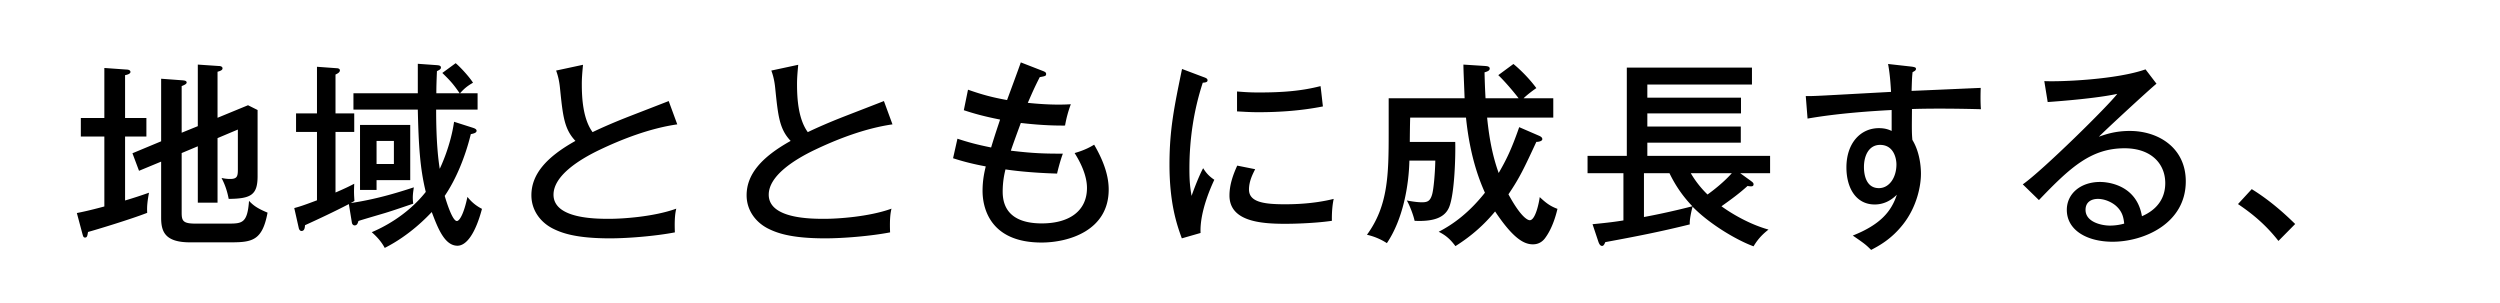 <svg width="552" height="67" viewBox="0 0 552 67" fill="none" xmlns="http://www.w3.org/2000/svg"><path fill="#fff" d="M0 0h552v67H0z"/><path d="M40.112 29.308l3.564-1.452V14.26l4.532.308c.308 0 .924.044.924.528 0 .396-.484.572-1.1.748v10.164l6.732-2.772 2.112 1.056V38.9c0 4.136-1.452 4.972-6.38 5.016-.308-1.628-.792-3.124-1.584-4.62.44.088 1.056.22 1.892.22 1.54 0 1.716-.572 1.716-2.068v-8.844l-4.488 1.892v14.256h-4.356V32.3l-3.564 1.496v13.2c0 1.804.352 2.376 3.036 2.376h7.172c3.124 0 4.312-.044 4.664-5.016.924.968 1.76 1.628 4.092 2.596-1.144 6.16-3.388 6.556-8.14 6.556H41.96c-5.588 0-6.38-2.42-6.38-5.456V35.688l-4.884 2.024-1.452-3.872 6.336-2.64V17.384l4.752.352c.396.044.88.088.88.484 0 .308-.44.528-1.1.792v10.296zm-12.496-3.256h4.708v4.092h-4.708v14.124c2.068-.616 3.52-1.1 5.28-1.716-.308 1.716-.484 2.904-.396 4.444-3.476 1.364-11.132 3.696-13.068 4.224-.132.792-.176 1.232-.66 1.232-.396 0-.44-.352-.616-.968l-1.188-4.444c1.1-.22 2.64-.528 6.072-1.452V30.144h-5.192v-4.092h5.192V15.008l4.928.352c.264 0 .836.088.836.528 0 .396-.66.616-1.188.704v9.46zm51.876 1.54H90.58V39.78h-7.436v2.156h-3.652V27.592zm-1.804 21.516l-.66-4.048c-3.212 1.672-6.6 3.256-9.68 4.664-.044.616-.132 1.276-.792 1.276-.264 0-.484-.264-.572-.572l-1.012-4.488c.968-.264 1.892-.528 5.016-1.716V29.132h-4.62V25.04h4.62V14.744l4.224.308c.264 0 .836.044.836.484 0 .396-.396.66-.968.924v8.58h4.136v4.092H74.08v13.376c2.156-.924 3.124-1.408 4.136-1.936-.088 1.892-.044 2.42.044 3.784-.176.132-.572.352-.836.484 5.324-.792 9.944-2.156 13.948-3.476-.132 1.012-.352 2.024-.132 3.608-1.188.396-4.356 1.496-6.248 2.068-4.928 1.452-5.5 1.628-5.852 1.76-.132.44-.264.968-.836.968-.352 0-.572-.308-.616-.66zm9.284-17.996h-3.828v5.104h3.828v-5.104zm10.692-15.004l2.948-2.156c1.056.88 2.992 2.992 3.828 4.312-.88.528-1.716 1.012-2.86 2.332h3.872v3.608H96.3c0 7.656.528 11.308.792 13.068.308-.616 2.42-5.148 3.168-10.384l4.136 1.32c.396.132.836.308.836.66 0 .44-.572.616-1.276.748-1.232 5.06-3.3 10.032-5.764 13.64.44 1.496 1.716 5.544 2.684 5.544.616 0 1.584-1.716 2.332-5.324.88 1.1 1.848 1.936 3.212 2.64-1.408 5.324-3.388 8.14-5.412 8.14-2.86 0-4.356-3.96-5.676-7.436-.968 1.012-4.796 5.104-10.384 7.92-.924-1.76-2.288-2.948-2.86-3.476 2.2-.924 7.7-3.564 11.924-8.888-1.276-5.192-1.584-10.252-1.76-18.172H78.04v-3.608h14.212v-6.512l4.312.308c.352.044.792.088.792.528 0 .352-.352.528-.88.792-.088 2.156-.132 3.52-.132 4.884h5.148c-1.408-2.068-2.156-2.86-3.828-4.488zm49.984 6.204l1.892 5.148c-6.16.88-12.364 3.344-17.072 5.588-4.62 2.2-10.252 5.764-10.252 9.944 0 5.324 9.372 5.324 12.32 5.324 2.904 0 9.812-.44 14.784-2.244-.176.748-.44 1.98-.308 5.236-4.356.836-10.384 1.32-14.344 1.32-7.788 0-10.868-1.276-12.76-2.244-2.728-1.452-4.576-4.092-4.576-7.26 0-4.62 3.256-8.404 9.724-12.012-2.464-2.596-2.772-5.456-3.388-11.44-.088-.924-.264-2.464-.88-4.092l5.94-1.276c-.176 1.892-.264 2.992-.264 4.268 0 3.168.264 7.7 2.376 10.604 2.156-1.056 5.192-2.332 7.084-3.08 1.54-.616 9.196-3.564 9.724-3.784zm47.52 0l1.892 5.148c-6.16.88-12.364 3.344-17.072 5.588-4.62 2.2-10.252 5.764-10.252 9.944 0 5.324 9.372 5.324 12.32 5.324 2.904 0 9.812-.44 14.784-2.244-.176.748-.44 1.98-.308 5.236-4.356.836-10.384 1.32-14.344 1.32-7.788 0-10.868-1.276-12.76-2.244-2.728-1.452-4.576-4.092-4.576-7.26 0-4.62 3.256-8.404 9.724-12.012-2.464-2.596-2.772-5.456-3.388-11.44-.088-.924-.264-2.464-.88-4.092l5.94-1.276c-.176 1.892-.264 2.992-.264 4.268 0 3.168.264 7.7 2.376 10.604 2.156-1.056 5.192-2.332 7.084-3.08 1.54-.616 9.196-3.564 9.724-3.784zm30.228-8.536l4.752 1.848c.572.22.836.352.836.704 0 .44-.176.484-1.408.704-1.232 2.42-1.672 3.476-2.64 5.676 5.016.528 8.14.396 9.504.308a25.861 25.861 0 0 0-1.276 4.708c-4.576.044-8.536-.44-9.768-.572-.924 2.508-1.804 4.928-2.2 6.116 5.06.616 7.7.66 11.484.66-.616 1.628-1.188 3.96-1.276 4.4-5.984-.176-9.988-.704-11.396-.924-.22.924-.616 2.596-.616 4.928 0 5.412 4.048 6.996 8.624 6.996 6.116 0 9.988-2.772 9.988-7.832 0-2.904-1.584-5.896-2.728-7.7 2.332-.66 3.652-1.452 4.312-1.848 2.332 4.004 3.212 7.172 3.212 9.9 0 9.064-8.844 11.704-14.828 11.704-11.44 0-13.024-7.744-13.024-11.396 0-2.596.484-4.444.704-5.412-3.564-.66-5.852-1.364-7.216-1.804l.968-4.312c2.288.748 4.136 1.276 7.436 1.936.968-3.212 1.584-4.928 1.98-6.16-3.74-.748-5.72-1.32-8.008-2.068l.924-4.532c3.256 1.144 5.456 1.716 8.624 2.288.484-1.32 2.64-7.128 3.036-8.316zm35.596 1.452l4.664 1.76c.616.22.968.352.968.748 0 .44-.528.484-1.056.528-2.024 6.204-2.948 12.584-2.948 19.008 0 2.904.176 4.224.484 5.984.484-1.452 1.76-4.708 2.552-6.116.352.528.924 1.54 2.464 2.552-.572 1.232-3.256 6.996-3.036 11.748l-4.136 1.188c-1.188-3.212-2.728-7.92-2.728-16.324 0-7.7 1.056-12.76 2.772-21.076zm12.144 9.372v-4.4c1.188.088 2.508.22 4.752.22 5.192 0 9.416-.308 13.684-1.408.132.88.44 3.872.528 4.488-4.664.924-9.46 1.276-14.256 1.276-2.156 0-3.564-.132-4.708-.176zm.044 11.968l3.96.792c-.528 1.056-1.364 2.64-1.364 4.488 0 2.728 3.168 3.256 7.832 3.256 1.452 0 6.16 0 10.868-1.188-.176.836-.44 2.42-.396 4.84-2.904.44-7.348.66-10.34.66-5.368 0-12.276-.528-12.276-6.248 0-2.288.748-4.488 1.716-6.6zm57.64-19.976l3.344-2.464c1.452 1.188 3.476 3.168 5.06 5.324-.968.66-2.2 1.628-2.816 2.244h6.556v4.268h-14.608c.528 5.324 1.408 9.064 2.552 12.232 1.628-2.816 2.772-5.06 4.532-10.12l4.268 1.848c.308.132.836.352.836.792 0 .484-.88.616-1.32.616-2.684 5.764-3.652 7.876-6.16 11.572 2.816 5.192 4.312 5.72 4.708 5.72 1.232 0 2.024-3.74 2.2-5.104 1.452 1.364 2.376 2.024 3.916 2.596-.968 4.136-2.42 6.028-2.772 6.512-1.012 1.32-2.288 1.32-2.684 1.32-2.156 0-4.576-1.672-8.316-7.26-2.332 2.816-5.06 5.324-8.756 7.656-.924-1.232-1.892-2.288-3.696-3.168 3.168-1.628 6.688-4.18 10.208-8.624-.968-2.2-3.256-7.48-4.18-16.588h-12.32c-.044.836-.088 4.62-.088 5.368h10.032c.088 3.036-.132 11.352-1.32 14.344-.88 2.2-3.124 3.3-7.656 3.08-.22-1.144-1.1-3.476-1.716-4.488 1.628.308 2.684.396 3.3.396 1.144 0 1.804-.176 2.244-1.584.396-1.144.704-5.148.748-7.612h-5.72c-.132 5.544-1.408 12.936-4.972 18.216a13.625 13.625 0 0 0-4.4-1.848c4.664-6.38 4.796-13.2 4.796-22.528v-7.612h16.764c-.088-2.464-.264-6.292-.264-7.436l4.796.308c.44.044 1.012.088 1.012.572s-.572.66-1.144.836c.044 1.804.088 3.3.22 5.72h7.304c-.792-1.056-2.948-3.652-4.488-5.104zm22.088 36.74l-1.276-3.828c3.608-.352 5.236-.572 6.82-.836V38.24h-7.92v-3.828h8.668V14.92h27.632v3.74h-23.1v2.904h20.68v3.476h-20.68v2.904h20.636v3.564h-20.636v2.904h27.104v3.828h-6.6l2.376 1.716c.396.308.572.44.572.748 0 .44-.396.44-.572.44a3.49 3.49 0 0 1-.748-.088c-1.804 1.628-3.344 2.772-5.764 4.488.836.616 5.192 3.696 10.384 5.148-1.056.836-2.2 1.848-3.3 3.696-3.652-1.32-9.768-4.928-13.464-8.756-.264.968-.704 2.948-.616 3.916-6.556 1.628-11.748 2.64-18.656 3.916-.22.528-.396.836-.704.836-.352 0-.616-.308-.836-.968zm29.48-15.092h-9.064a22.062 22.062 0 0 0 3.696 4.708c1.364-.968 3.696-2.816 5.368-4.708zm-19.404 0v9.68c5.676-1.056 9.988-2.2 10.692-2.376-2.112-2.2-3.74-4.576-5.06-7.304h-5.632zm53.9-24.112l5.104.572c1.056.132 1.056.308 1.056.528 0 .308-.308.484-.748.704-.132 1.232-.132 1.54-.22 4.136 2.42-.088 13.068-.572 15.268-.66-.044.836-.088 3.212.044 4.708a336.844 336.844 0 0 0-9.152-.132c-1.012 0-3.432 0-6.072.088-.044 4.752-.044 5.28.088 6.82 1.892 3.08 1.892 6.908 1.892 7.48 0 2.816-.968 7.392-3.96 11.176-2.596 3.3-5.368 4.752-7.04 5.632-1.188-1.188-1.496-1.408-4.048-3.168 5.984-2.376 8.492-5.236 9.724-9.02-1.364 1.364-2.992 2.156-4.884 2.156-4.136 0-6.248-3.652-6.248-8.184 0-5.368 3.124-8.668 7.172-8.668 1.452 0 2.244.352 2.816.616v-4.62c-4.18.22-11.792.704-18.568 1.892l-.396-4.972c1.716.044 3.432-.088 18.832-.924-.044-.352-.132-3.388-.66-6.16zm-1.76 17.864c-2.508 0-3.564 2.42-3.564 4.884 0 .616 0 4.664 3.3 4.664 2.288 0 3.872-2.332 3.872-5.236 0-1.364-.616-4.312-3.608-4.312zm58.608-16.676l2.42 3.168c-1.584 1.276-11.308 10.252-12.716 11.704 1.364-.484 3.564-1.276 6.82-1.276 6.292 0 12.364 3.696 12.364 11.132 0 9.328-9.284 13.332-16.148 13.332-5.676 0-10.12-2.552-10.12-7.04 0-3.564 3.036-6.16 7.348-6.16.528 0 7.964 0 9.24 7.568 1.056-.484 5.148-2.244 5.148-7.304 0-4.312-3.124-7.7-8.976-7.7-7.392 0-11.968 4.18-18.92 11.44l-3.564-3.476c4.356-3.036 18.964-17.424 20.856-19.976-4.488.968-12.232 1.584-15.356 1.804l-.748-4.62c4.136.176 16.148-.396 22.352-2.596zm-4.708 34.056c-.132-1.144-.308-2.552-1.76-3.872-.924-.836-2.508-1.584-4.048-1.584-1.276 0-2.728.572-2.728 2.42 0 2.728 3.608 3.476 5.368 3.476 1.408 0 2.552-.264 3.168-.44zm25.124-4.312l3.036-3.3c4.356 2.684 7.744 5.896 9.592 7.7l-3.696 3.74c-2.816-3.608-5.852-6.072-8.932-8.14z" fill="#000"/></svg>